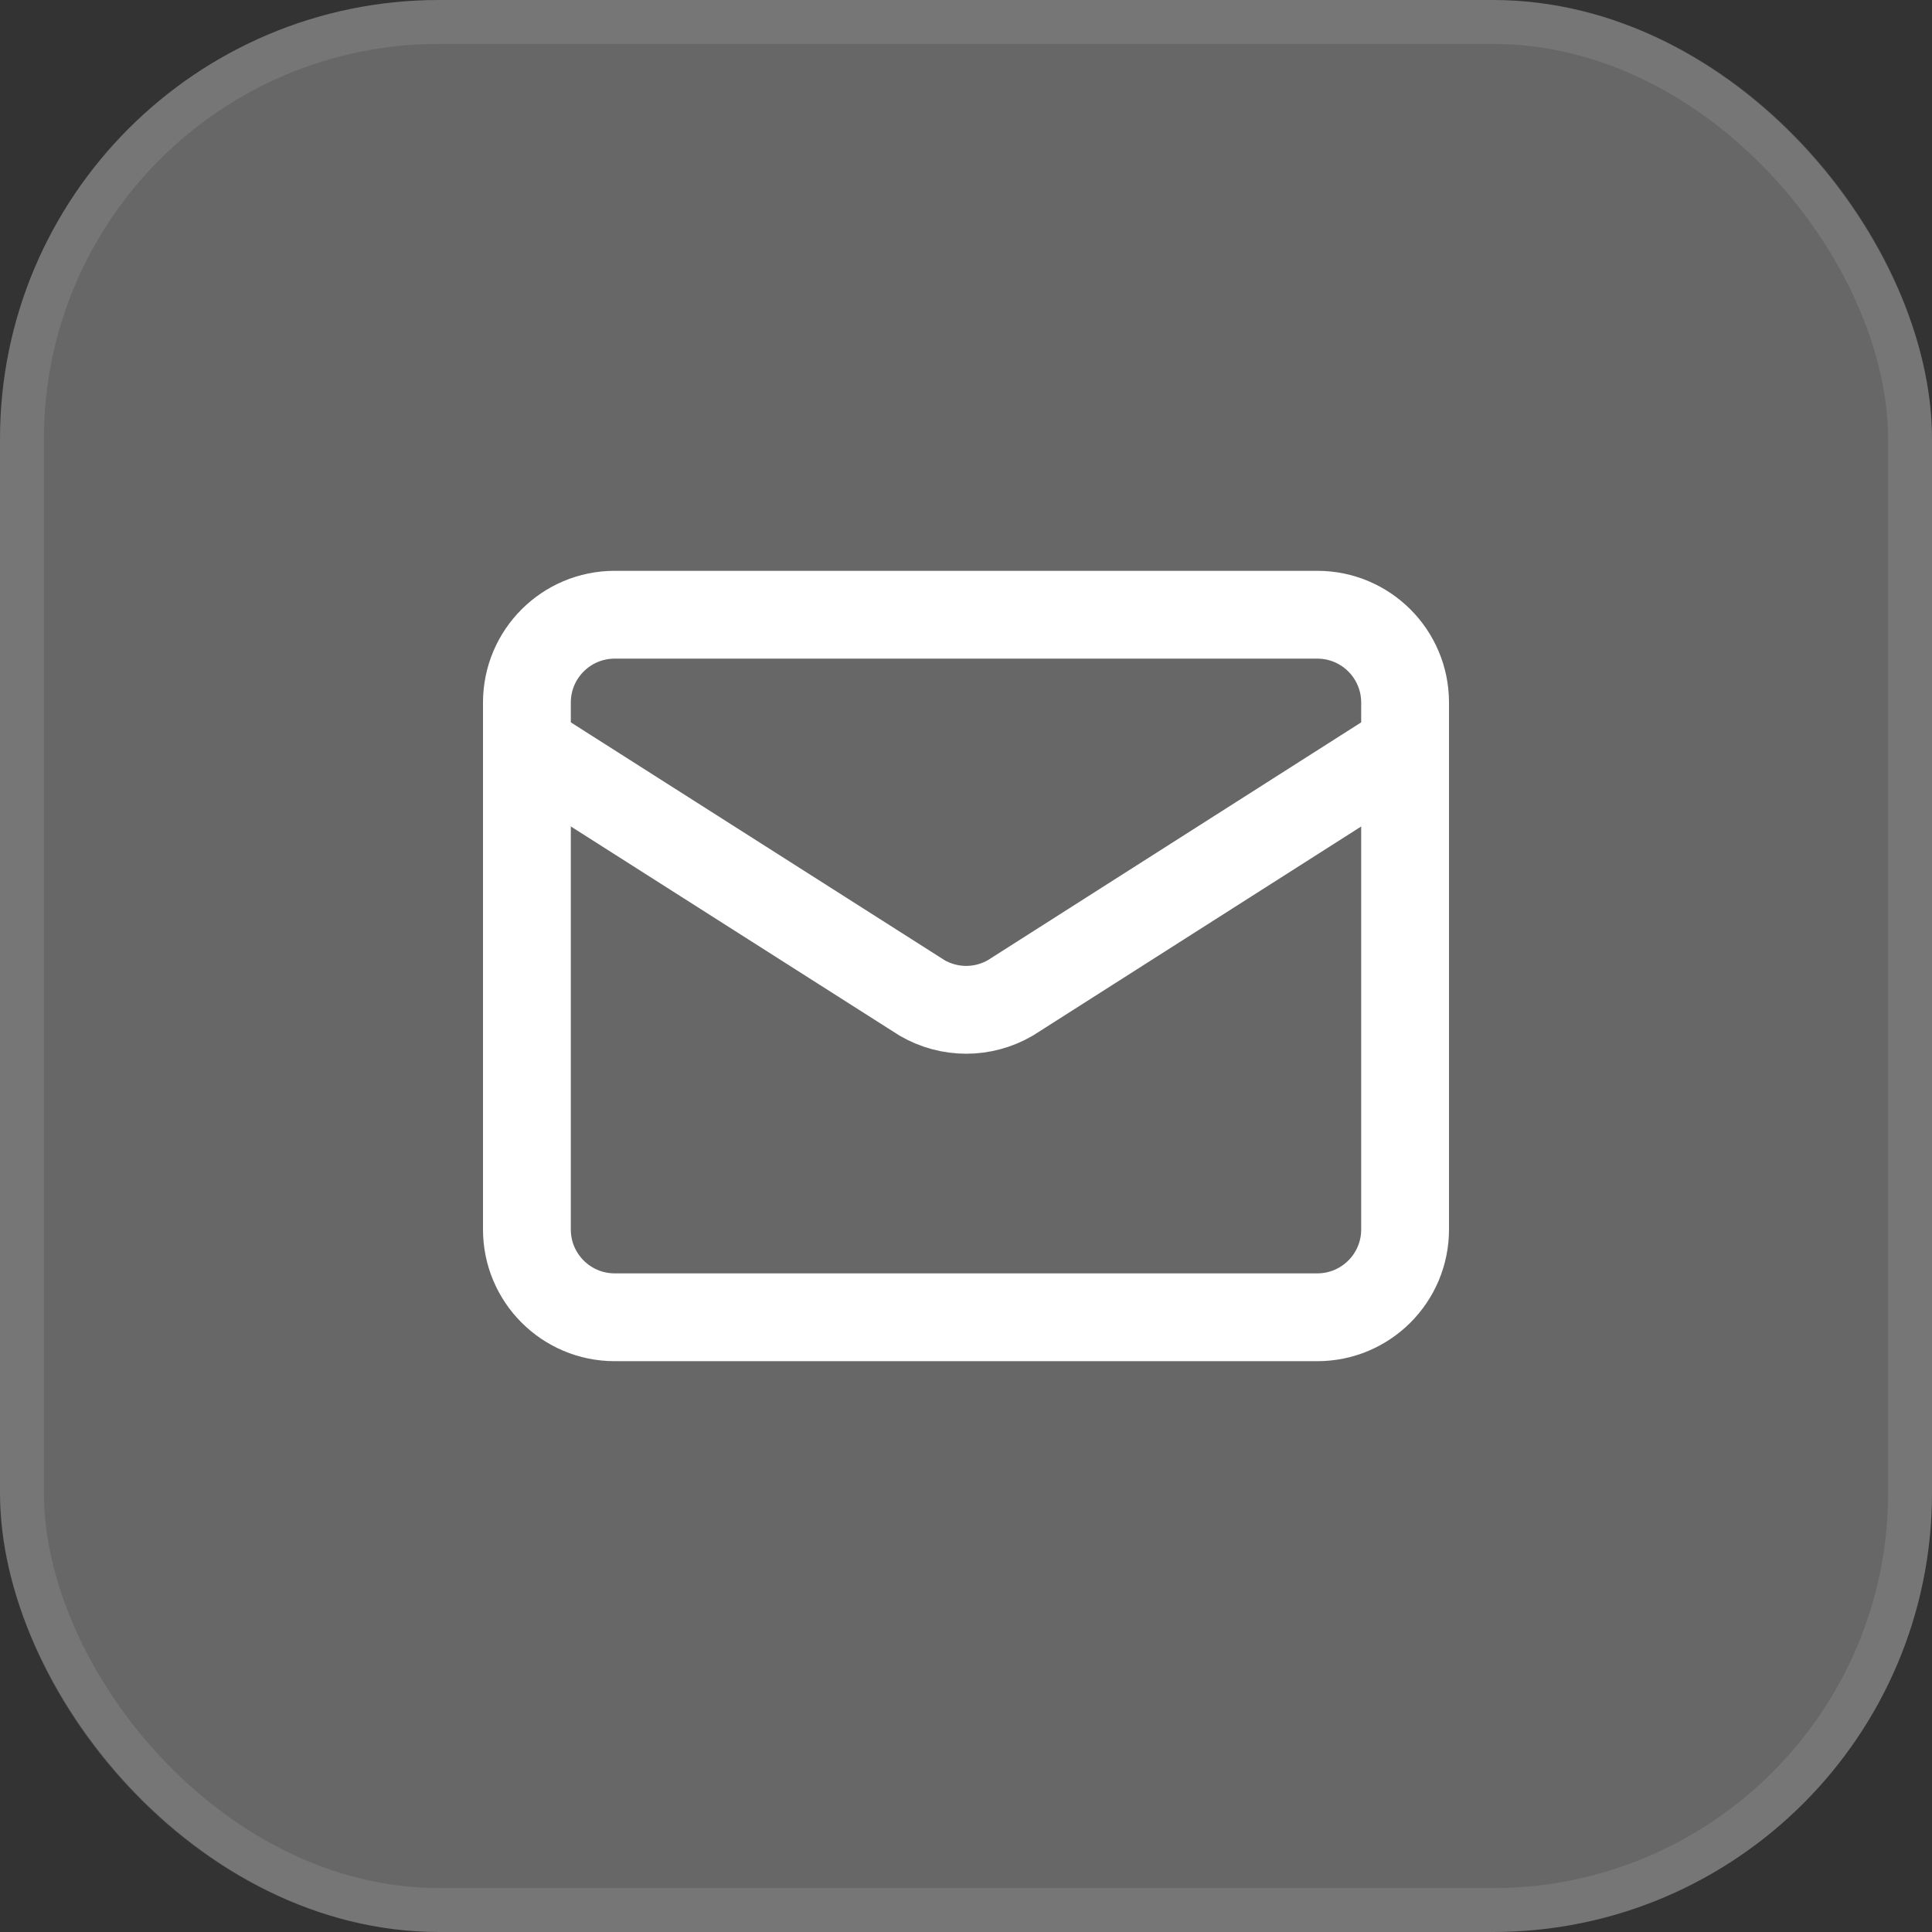 <svg width="44" height="44" viewBox="0 0 44 44" fill="none" xmlns="http://www.w3.org/2000/svg">
    <rect x="0" y="0" width="44" height="44" fill="#333333" stroke="none"/>
    <rect width="44" height="44" rx="10" fill="#676767"/>
    <rect x="0.5" y="0.5" width="43" height="43" rx="9.5" stroke="white" stroke-opacity="0.1"/>
    <path d="M32 17L23.009 22.727C22.704 22.904 22.357 22.998 22.005 22.998C21.652 22.998 21.305 22.904 21 22.727L12 17" stroke="white" stroke-width="2" stroke-linecap="round" stroke-linejoin="round"/>
    <path d="M30 14H14C12.895 14 12 14.895 12 16V28C12 29.105 12.895 30 14 30H30C31.105 30 32 29.105 32 28V16C32 14.895 31.105 14 30 14Z" stroke="white" stroke-width="2" stroke-linecap="round" stroke-linejoin="round"/>
    </svg>
    